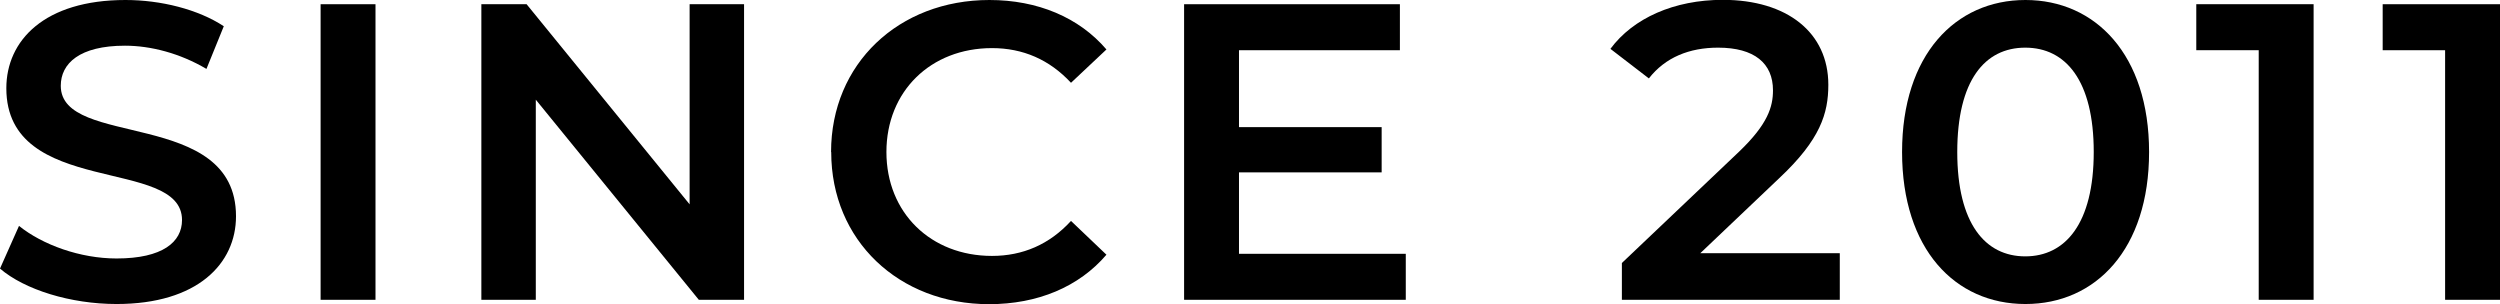 <?xml version="1.0" encoding="UTF-8"?><svg id="a" xmlns="http://www.w3.org/2000/svg" viewBox="0 0 165.78 20.16"><path d="M0,17.81l1.26-2.83c1.57,1.26,4.06,2.16,6.47,2.16,3.05,0,4.34-1.09,4.34-2.55C12.07,10.36.42,13.13.42,5.85.42,2.69,2.94,0,8.32,0c2.35,0,4.82.62,6.52,1.74l-1.15,2.83c-1.76-1.04-3.7-1.54-5.4-1.54-3.02,0-4.26,1.18-4.26,2.66,0,4.17,11.62,1.46,11.62,8.65,0,3.14-2.55,5.82-7.92,5.82-3.05,0-6.1-.95-7.73-2.35Z"/><path d="M21.26.28h3.64v19.6h-3.64V.28Z"/><path d="M49.34.28v19.6h-3l-10.81-13.27v13.27h-3.61V.28h3l10.81,13.27V.28h3.61Z"/><path d="M55.11,10.08c0-5.85,4.48-10.08,10.5-10.08,3.19,0,5.94,1.15,7.76,3.28l-2.35,2.21c-1.43-1.54-3.19-2.3-5.24-2.3-4.06,0-7,2.86-7,6.89s2.94,6.89,7,6.89c2.04,0,3.81-.76,5.24-2.32l2.35,2.24c-1.82,2.13-4.56,3.28-7.78,3.28-5.99,0-10.47-4.23-10.47-10.08Z"/><path d="M93.22,16.83v3.05h-14.7V.28h14.31v3.05h-10.67v5.1h9.46v3h-9.46v5.4h11.06Z"/><path d="M122,16.8v3.08h-14.45v-2.44l7.78-7.39c1.9-1.82,2.24-2.97,2.24-4.06,0-1.79-1.23-2.83-3.64-2.83-1.9,0-3.5.64-4.59,2.04l-2.55-1.96c1.51-2.04,4.23-3.25,7.45-3.25,4.26,0,7,2.16,7,5.63,0,1.9-.53,3.64-3.25,6.19l-5.24,4.98h9.24Z"/><path d="M126.13,10.08c0-6.44,3.53-10.08,8.18-10.08s8.2,3.64,8.2,10.08-3.53,10.08-8.2,10.08-8.18-3.64-8.18-10.08ZM138.84,10.08c0-4.73-1.85-6.92-4.54-6.92s-4.51,2.18-4.51,6.92,1.85,6.92,4.51,6.92,4.54-2.18,4.54-6.92Z"/><path d="M153.42.28v19.6h-3.64V3.33h-4.14V.28h7.78Z"/><path d="M165.78.28v19.6h-3.64V3.33h-4.14V.28h7.78Z"/></svg>
